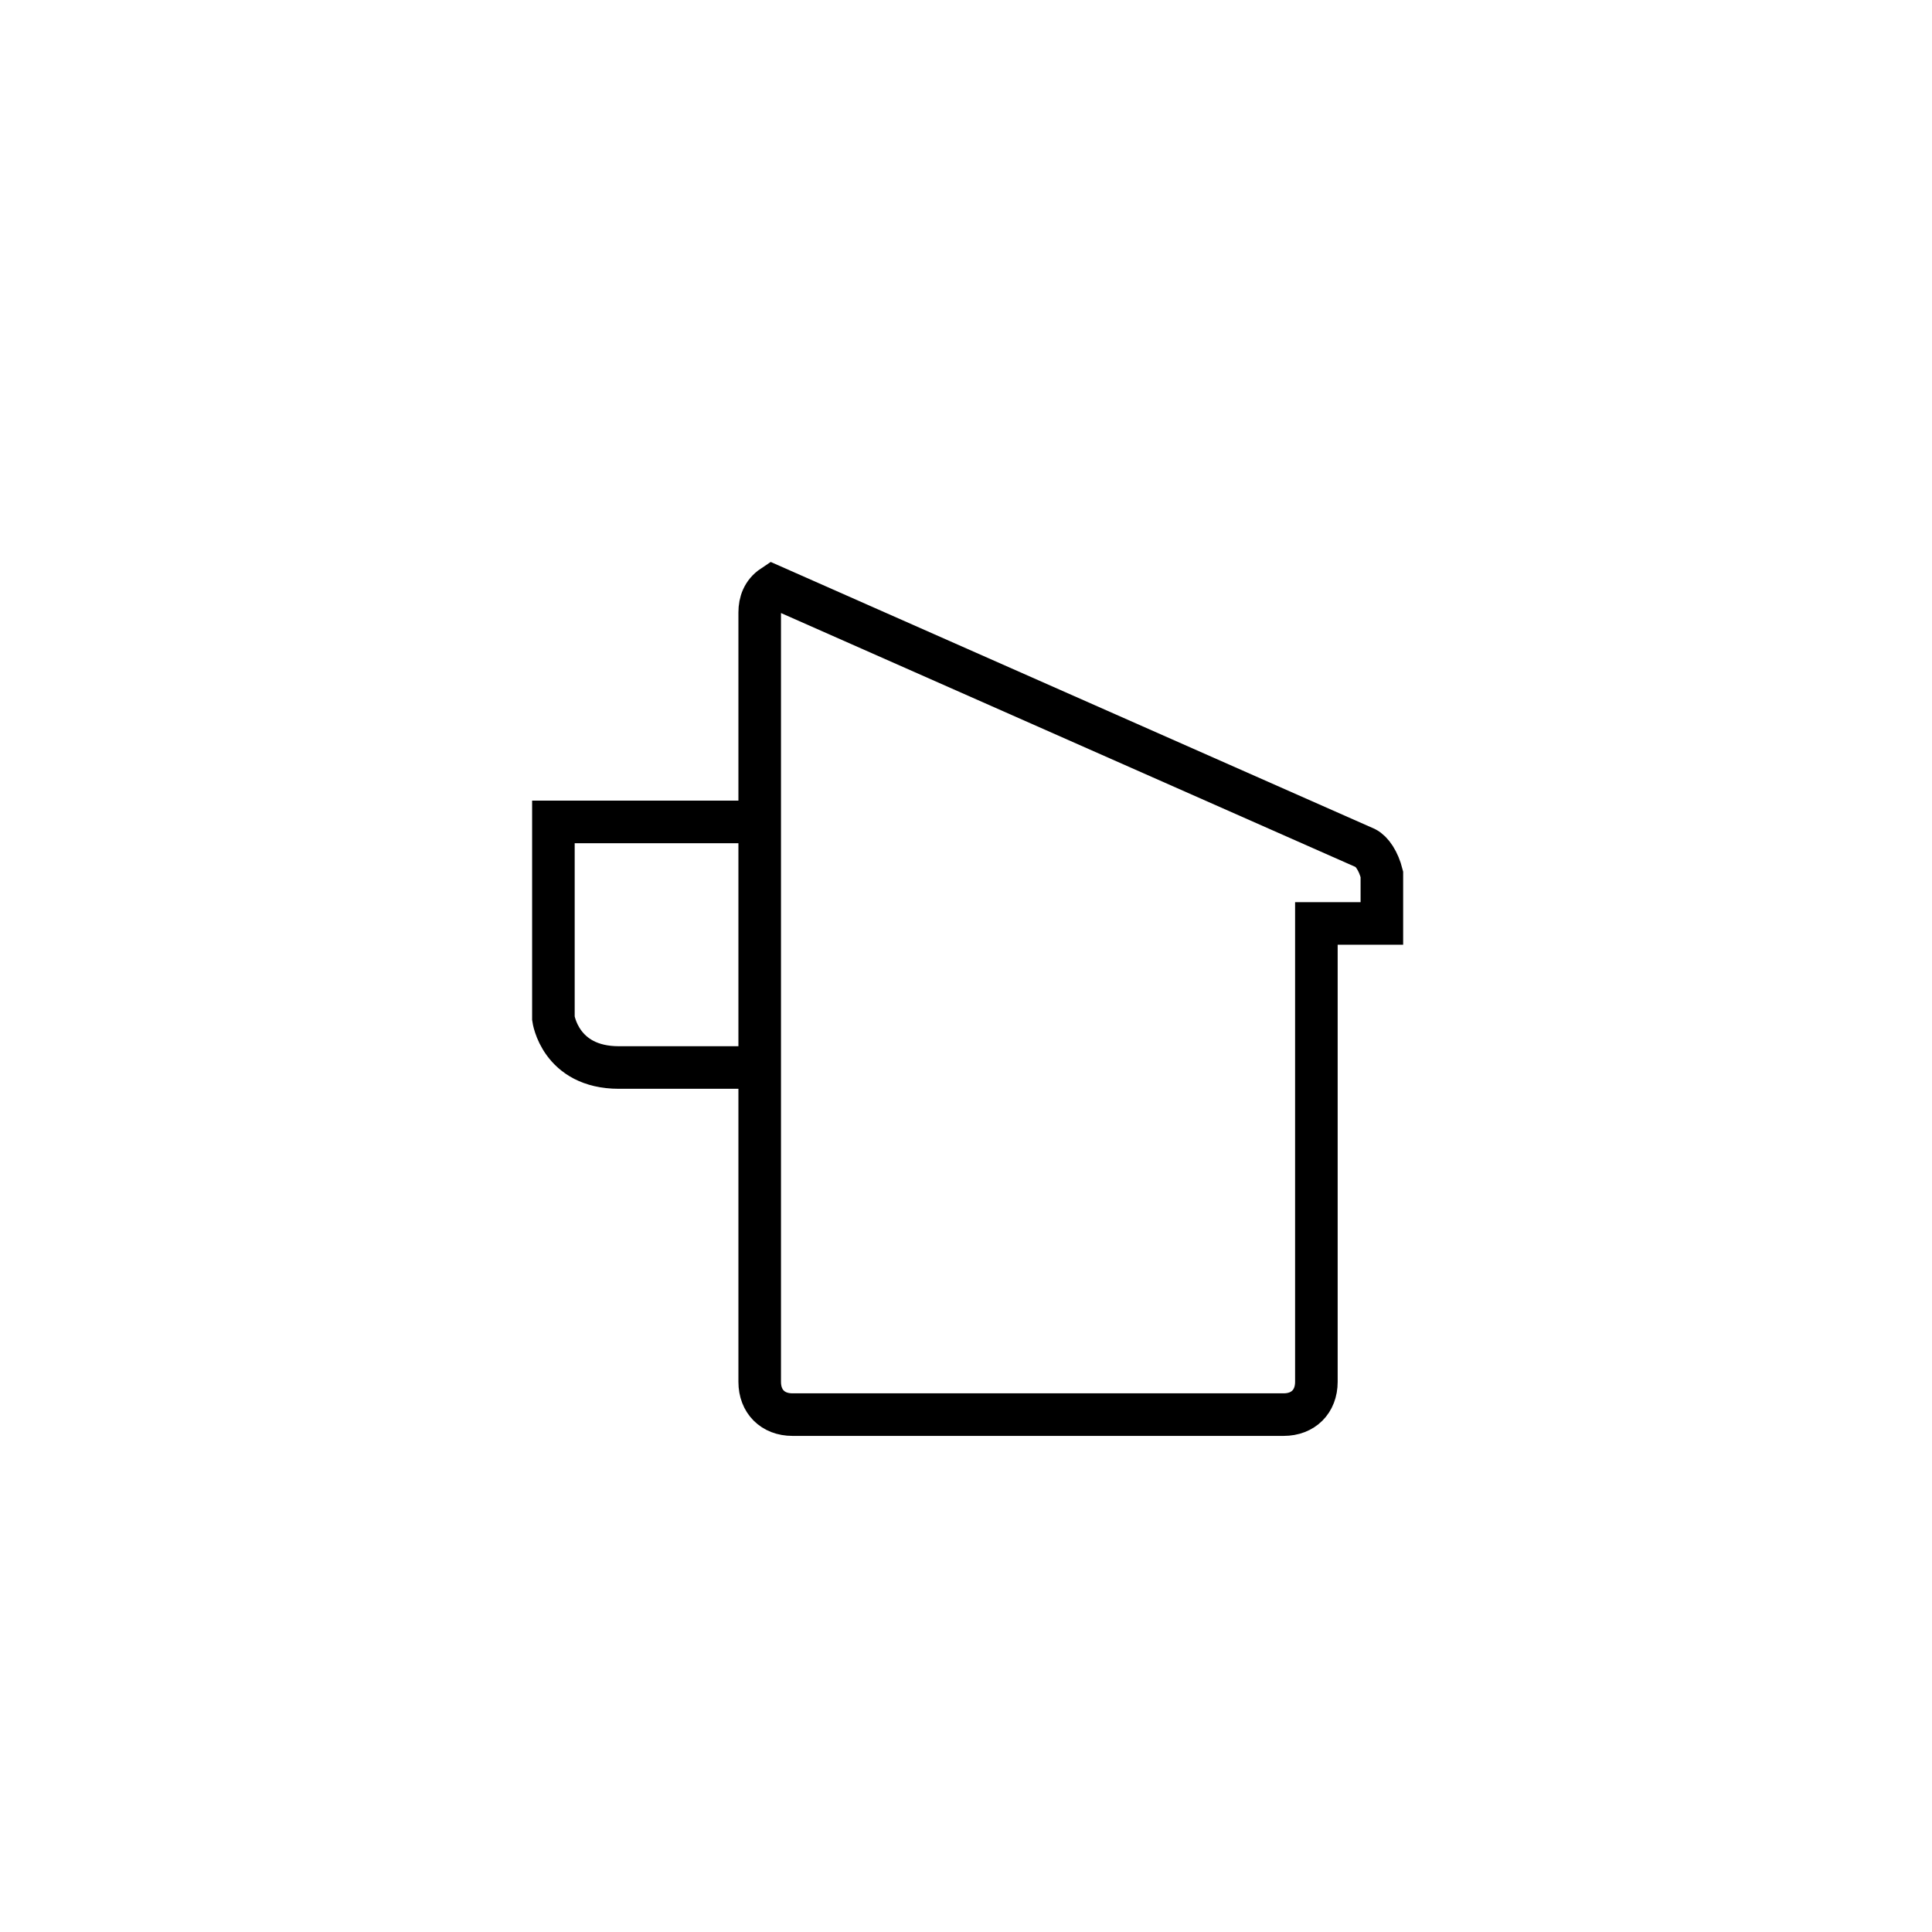 <?xml version="1.0" encoding="utf-8"?>
<!-- Generator: Adobe Illustrator 22.1.0, SVG Export Plug-In . SVG Version: 6.00 Build 0)  -->
<svg version="1.1" id="Layer_1" xmlns="http://www.w3.org/2000/svg" xmlns:xlink="http://www.w3.org/1999/xlink" x="0px" y="0px"
	 width="59px" height="59px" viewBox="0 0 59 59" style="enable-background:new 0 0 59 59;" xml:space="preserve">
<style type="text/css">
	.st0{fill:none;stroke:#000000;stroke-width:1.3;stroke-linecap:round;stroke-miterlimit:10;}
</style>
<g>
	<g>
		<path class="st0" d="M41.7,25.9l-18.1-8c-0.3,0.2-0.4,0.5-0.4,0.8v1.5v22c0,0.6,0.4,1,1,1h15c0.6,0,1-0.4,1-1v-14h2v-1.5
			C42.1,26.3,41.9,26,41.7,25.9z"/>
	</g>
	<path class="st0" d="M23.1,25.1h-6.2v6c0,0,0.2,1.5,2,1.5c1.8,0,4.2,0,4.2,0"/>
</g>
</svg>
